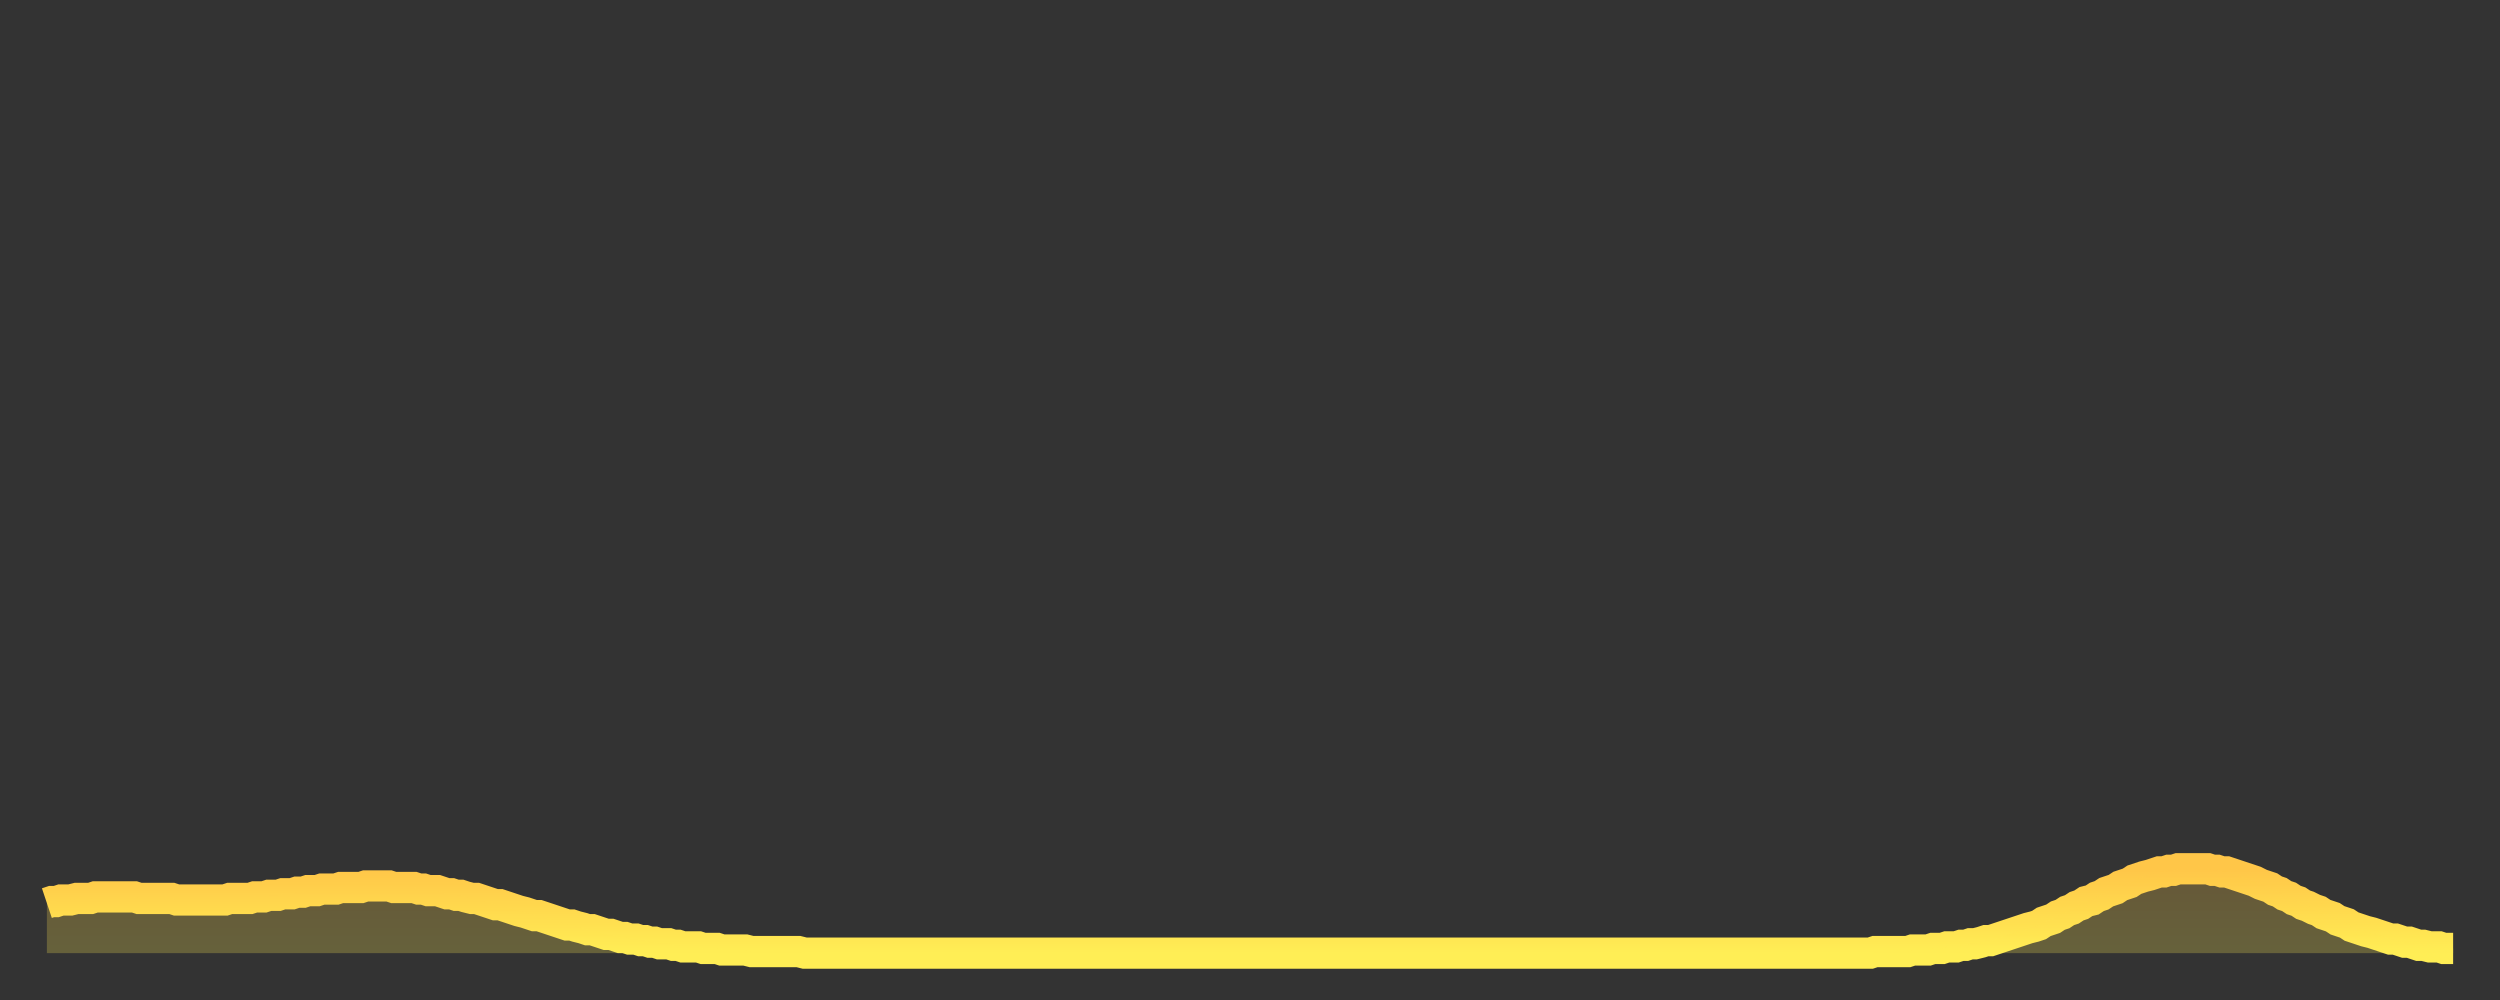 <?xml version="1.0" encoding="utf-8" ?>
<svg baseProfile="full" height="64" version="1.1" width="160" xmlns="http://www.w3.org/2000/svg" xmlns:ev="http://www.w3.org/2001/xml-events" xmlns:xlink="http://www.w3.org/1999/xlink"><rect width="100%" height="100%" fill="#333333" stroke="none"/><defs><linearGradient id="id4742508" x1="0" x2="0" y1="0" y2="1"><stop offset="0%" stop-color="#ffc648" /><stop offset="50%" stop-color="#ffda4e" /><stop offset="100%" stop-color="#ffee55" /></linearGradient></defs><g transform="translate(3,3)"><g><path d="M 0.0 54.8 0.3 54.7 0.6 54.7 0.9 54.6 1.2 54.6 1.5 54.6 1.9 54.5 2.2 54.5 2.5 54.5 2.8 54.5 3.1 54.4 3.4 54.4 3.7 54.4 4.0 54.4 4.3 54.4 4.6 54.4 4.9 54.4 5.2 54.4 5.6 54.4 5.9 54.5 6.2 54.5 6.5 54.5 6.8 54.5 7.1 54.5 7.4 54.5 7.7 54.5 8.0 54.5 8.3 54.6 8.6 54.6 8.9 54.6 9.3 54.6 9.6 54.6 9.9 54.6 10.2 54.6 10.5 54.6 10.8 54.6 11.1 54.6 11.4 54.6 11.7 54.5 12.0 54.5 12.3 54.5 12.7 54.5 13.0 54.5 13.3 54.4 13.6 54.4 13.9 54.4 14.2 54.3 14.5 54.3 14.8 54.3 15.1 54.2 15.4 54.2 15.7 54.2 16.0 54.1 16.4 54.1 16.7 54.0 17.0 54.0 17.3 54.0 17.6 53.9 17.9 53.9 18.2 53.9 18.5 53.9 18.8 53.8 19.1 53.8 19.4 53.8 19.8 53.8 20.1 53.8 20.4 53.7 20.7 53.7 21.0 53.7 21.3 53.7 21.6 53.7 21.9 53.7 22.2 53.8 22.5 53.8 22.8 53.8 23.1 53.8 23.5 53.8 23.8 53.9 24.1 53.9 24.4 54.0 24.7 54.0 25.0 54.0 25.3 54.1 25.6 54.2 25.9 54.2 26.2 54.3 26.5 54.3 26.8 54.4 27.2 54.5 27.5 54.5 27.8 54.6 28.1 54.7 28.4 54.8 28.7 54.9 29.0 54.9 29.3 55.0 29.6 55.1 29.9 55.2 30.2 55.3 30.6 55.4 30.9 55.5 31.2 55.6 31.5 55.6 31.8 55.7 32.1 55.8 32.4 55.9 32.7 56.0 33.0 56.1 33.3 56.2 33.6 56.2 33.9 56.3 34.3 56.4 34.6 56.5 34.9 56.5 35.2 56.6 35.5 56.7 35.8 56.8 36.1 56.8 36.4 56.9 36.7 57.0 37.0 57.0 37.3 57.1 37.7 57.1 38.0 57.2 38.3 57.2 38.6 57.3 38.9 57.3 39.2 57.4 39.5 57.4 39.8 57.4 40.1 57.5 40.4 57.5 40.7 57.6 41.0 57.6 41.4 57.6 41.7 57.6 42.0 57.7 42.3 57.7 42.6 57.7 42.9 57.7 43.2 57.8 43.5 57.8 43.8 57.8 44.1 57.8 44.4 57.8 44.7 57.8 45.1 57.9 45.4 57.9 45.7 57.9 46.0 57.9 46.3 57.9 46.6 57.9 46.9 57.9 47.2 57.9 47.5 57.9 47.8 57.9 48.1 57.9 48.5 58.0 48.8 58.0 49.1 58.0 49.4 58.0 49.7 58.0 50.0 58.0 50.3 58.0 50.6 58.0 50.9 58.0 51.2 58.0 51.5 58.0 51.8 58.0 52.2 58.0 52.5 58.0 52.8 58.0 53.1 58.0 53.4 58.0 53.7 58.0 54.0 58.0 54.3 58.0 54.6 58.0 54.9 58.0 55.2 58.0 55.6 58.0 55.9 58.0 56.2 58.0 56.5 58.0 56.8 58.0 57.1 58.0 57.4 58.0 57.7 58.0 58.0 58.0 58.3 58.0 58.6 58.0 58.9 58.0 59.3 58.0 59.6 58.0 59.9 58.0 60.2 58.0 60.5 58.0 60.8 58.0 61.1 58.0 61.4 58.0 61.7 58.0 62.0 58.0 62.3 58.0 62.6 58.0 63.0 58.0 63.3 58.0 63.6 58.0 63.9 58.0 64.2 58.0 64.5 58.0 64.8 58.0 65.1 58.0 65.4 58.0 65.7 58.0 66.0 58.0 66.4 58.0 66.7 58.0 67.0 58.0 67.3 58.0 67.6 58.0 67.9 58.0 68.2 58.0 68.5 58.0 68.8 58.0 69.1 58.0 69.4 58.0 69.7 58.0 70.1 58.0 70.4 58.0 70.7 58.0 71.0 58.0 71.3 58.0 71.6 58.0 71.9 58.0 72.2 58.0 72.5 58.0 72.8 58.0 73.1 58.0 73.5 58.0 73.8 58.0 74.1 58.0 74.4 58.0 74.7 58.0 75.0 58.0 75.3 58.0 75.6 58.0 75.9 58.0 76.2 58.0 76.5 58.0 76.8 58.0 77.2 58.0 77.5 58.0 77.8 58.0 78.1 58.0 78.4 58.0 78.7 58.0 79.0 58.0 79.3 58.0 79.6 58.0 79.9 58.0 80.2 58.0 80.5 58.0 80.9 58.0 81.2 58.0 81.5 58.0 81.8 58.0 82.1 58.0 82.4 58.0 82.7 58.0 83.0 58.0 83.3 58.0 83.6 58.0 83.9 58.0 84.3 58.0 84.6 58.0 84.9 58.0 85.2 58.0 85.5 58.0 85.8 58.0 86.1 58.0 86.4 58.0 86.7 58.0 87.0 58.0 87.3 58.0 87.6 58.0 88.0 58.0 88.3 58.0 88.6 58.0 88.9 58.0 89.2 58.0 89.5 58.0 89.8 58.0 90.1 58.0 90.4 58.0 90.7 58.0 91.0 58.0 91.4 58.0 91.7 58.0 92.0 58.0 92.3 58.0 92.6 58.0 92.9 58.0 93.2 58.0 93.5 58.0 93.8 58.0 94.1 58.0 94.4 58.0 94.7 58.0 95.1 58.0 95.4 58.0 95.7 58.0 96.0 58.0 96.3 58.0 96.6 58.0 96.9 58.0 97.2 58.0 97.5 58.0 97.8 58.0 98.1 58.0 98.4 58.0 98.8 58.0 99.1 58.0 99.4 58.0 99.7 58.0 100.0 58.0 100.3 58.0 100.6 58.0 100.9 58.0 101.2 58.0 101.5 58.0 101.8 58.0 102.2 58.0 102.5 58.0 102.8 58.0 103.1 58.0 103.4 58.0 103.7 58.0 104.0 58.0 104.3 58.0 104.6 58.0 104.9 58.0 105.2 58.0 105.5 58.0 105.9 58.0 106.2 58.0 106.5 58.0 106.8 58.0 107.1 58.0 107.4 58.0 107.7 58.0 108.0 58.0 108.3 58.0 108.6 58.0 108.9 58.0 109.3 58.0 109.6 58.0 109.9 58.0 110.2 58.0 110.5 58.0 110.8 58.0 111.1 58.0 111.4 58.0 111.7 58.0 112.0 58.0 112.3 58.0 112.6 58.0 113.0 58.0 113.3 58.0 113.6 58.0 113.9 58.0 114.2 58.0 114.5 58.0 114.8 58.0 115.1 58.0 115.4 58.0 115.7 58.0 116.0 58.0 116.3 58.0 116.7 58.0 117.0 57.9 117.3 57.9 117.6 57.9 117.9 57.9 118.2 57.9 118.5 57.9 118.8 57.9 119.1 57.9 119.4 57.8 119.7 57.8 120.1 57.8 120.4 57.8 120.7 57.7 121.0 57.7 121.3 57.7 121.6 57.6 121.9 57.6 122.2 57.6 122.5 57.5 122.8 57.5 123.1 57.4 123.4 57.4 123.8 57.3 124.1 57.2 124.4 57.2 124.7 57.1 125.0 57.0 125.3 56.9 125.6 56.8 125.9 56.7 126.2 56.6 126.5 56.5 126.8 56.4 127.2 56.3 127.5 56.2 127.8 56.0 128.1 55.9 128.4 55.8 128.7 55.6 129.0 55.5 129.3 55.3 129.6 55.2 129.9 55.0 130.2 54.9 130.5 54.7 130.9 54.6 131.2 54.4 131.5 54.3 131.8 54.1 132.1 54.0 132.4 53.9 132.7 53.7 133.0 53.6 133.3 53.5 133.6 53.3 133.9 53.2 134.2 53.1 134.6 53.0 134.9 52.9 135.2 52.8 135.5 52.8 135.8 52.7 136.1 52.7 136.4 52.6 136.7 52.6 137.0 52.6 137.3 52.6 137.6 52.6 138.0 52.6 138.3 52.6 138.6 52.7 138.9 52.7 139.2 52.8 139.5 52.8 139.8 52.9 140.1 53.0 140.4 53.1 140.7 53.2 141.0 53.3 141.3 53.4 141.7 53.6 142.0 53.7 142.3 53.8 142.6 54.0 142.9 54.1 143.2 54.3 143.5 54.4 143.8 54.6 144.1 54.7 144.4 54.9 144.7 55.0 145.1 55.2 145.4 55.3 145.7 55.5 146.0 55.6 146.3 55.7 146.6 55.9 146.9 56.0 147.2 56.1 147.5 56.3 147.8 56.4 148.1 56.5 148.4 56.6 148.8 56.7 149.1 56.8 149.4 56.9 149.7 57.0 150.0 57.1 150.3 57.1 150.6 57.2 150.9 57.3 151.2 57.3 151.5 57.4 151.8 57.5 152.1 57.5 152.5 57.6 152.8 57.6 153.1 57.6 153.4 57.7 153.7 57.7 154.0 57.7" fill="none" id="graph-curve" opacity="1" stroke="url(#id4742508)" stroke-width="2" /><path d="M 0 58 L 0.0 54.8 0.3 54.7 0.6 54.7 0.9 54.6 1.2 54.6 1.5 54.6 1.9 54.5 2.2 54.5 2.5 54.5 2.8 54.5 3.1 54.4 3.4 54.4 3.7 54.4 4.0 54.4 4.3 54.4 4.6 54.4 4.9 54.4 5.2 54.4 5.6 54.4 5.9 54.5 6.2 54.5 6.5 54.5 6.8 54.5 7.1 54.5 7.4 54.5 7.7 54.5 8.0 54.5 8.3 54.6 8.6 54.6 8.9 54.6 9.3 54.6 9.6 54.6 9.9 54.6 10.2 54.6 10.5 54.6 10.8 54.6 11.1 54.6 11.4 54.6 11.7 54.5 12.0 54.5 12.3 54.5 12.7 54.5 13.0 54.5 13.3 54.4 13.6 54.4 13.9 54.4 14.2 54.3 14.5 54.3 14.8 54.3 15.1 54.2 15.4 54.2 15.7 54.2 16.0 54.1 16.4 54.1 16.7 54.0 17.0 54.0 17.3 54.0 17.6 53.9 17.9 53.9 18.2 53.9 18.5 53.9 18.8 53.8 19.1 53.8 19.4 53.8 19.8 53.8 20.1 53.8 20.4 53.7 20.7 53.7 21.0 53.7 21.3 53.7 21.6 53.7 21.9 53.7 22.2 53.8 22.5 53.8 22.8 53.8 23.1 53.8 23.5 53.8 23.8 53.9 24.1 53.9 24.4 54.0 24.7 54.0 25.0 54.0 25.3 54.1 25.6 54.2 25.9 54.2 26.2 54.3 26.5 54.3 26.8 54.4 27.2 54.5 27.5 54.5 27.8 54.6 28.1 54.7 28.4 54.8 28.7 54.9 29.0 54.9 29.3 55.0 29.6 55.1 29.9 55.2 30.2 55.3 30.6 55.4 30.9 55.5 31.2 55.6 31.5 55.6 31.8 55.7 32.1 55.8 32.4 55.9 32.7 56.0 33.0 56.1 33.3 56.2 33.6 56.2 33.9 56.3 34.3 56.4 34.6 56.5 34.9 56.5 35.2 56.6 35.5 56.7 35.8 56.8 36.1 56.8 36.4 56.9 36.7 57.0 37.0 57.0 37.3 57.1 37.7 57.1 38.0 57.2 38.3 57.2 38.6 57.3 38.9 57.3 39.2 57.4 39.5 57.4 39.8 57.4 40.1 57.5 40.4 57.5 40.7 57.6 41.0 57.6 41.4 57.6 41.7 57.6 42.0 57.7 42.3 57.7 42.6 57.7 42.9 57.7 43.2 57.8 43.5 57.8 43.8 57.8 44.1 57.8 44.4 57.8 44.7 57.8 45.1 57.9 45.4 57.9 45.7 57.9 46.0 57.9 46.3 57.9 46.6 57.9 46.9 57.9 47.2 57.9 47.5 57.9 47.8 57.9 48.1 57.9 48.5 58.0 48.8 58.0 49.1 58.0 49.4 58.0 49.7 58.0 50.0 58.0 50.3 58.0 50.6 58.0 50.9 58.0 51.2 58.0 51.5 58.0 51.8 58.0 52.2 58.0 52.5 58.0 52.8 58.0 53.1 58.0 53.4 58.0 53.7 58.0 54.0 58.0 54.3 58.0 54.6 58.0 54.9 58.0 55.2 58.0 55.6 58.0 55.9 58.0 56.2 58.0 56.5 58.0 56.8 58.0 57.1 58.0 57.4 58.0 57.7 58.0 58.0 58.0 58.3 58.0 58.6 58.0 58.9 58.0 59.3 58.0 59.6 58.0 59.9 58.0 60.2 58.0 60.5 58.0 60.8 58.0 61.1 58.0 61.4 58.0 61.7 58.0 62.0 58.0 62.3 58.0 62.6 58.0 63.0 58.0 63.3 58.0 63.6 58.0 63.9 58.0 64.2 58.0 64.5 58.0 64.8 58.0 65.1 58.0 65.4 58.0 65.7 58.0 66.0 58.0 66.4 58.0 66.7 58.0 67.0 58.0 67.3 58.0 67.6 58.0 67.9 58.0 68.2 58.0 68.5 58.0 68.8 58.0 69.1 58.0 69.4 58.0 69.7 58.0 70.1 58.0 70.4 58.0 70.7 58.0 71.0 58.0 71.3 58.0 71.6 58.0 71.9 58.0 72.2 58.0 72.5 58.0 72.8 58.0 73.1 58.0 73.5 58.0 73.8 58.0 74.1 58.0 74.4 58.0 74.7 58.0 75.0 58.0 75.3 58.0 75.6 58.0 75.9 58.0 76.2 58.0 76.5 58.0 76.8 58.0 77.2 58.0 77.5 58.0 77.8 58.0 78.1 58.0 78.4 58.0 78.7 58.0 79.0 58.0 79.3 58.0 79.6 58.0 79.9 58.0 80.2 58.0 80.5 58.0 80.9 58.0 81.2 58.0 81.5 58.0 81.8 58.0 82.1 58.0 82.4 58.0 82.7 58.0 83.0 58.0 83.3 58.0 83.6 58.0 83.9 58.0 84.3 58.0 84.6 58.0 84.9 58.0 85.2 58.0 85.5 58.0 85.8 58.0 86.1 58.0 86.4 58.0 86.7 58.0 87.0 58.0 87.3 58.0 87.6 58.0 88.0 58.0 88.3 58.0 88.6 58.0 88.9 58.0 89.2 58.0 89.5 58.0 89.8 58.0 90.1 58.0 90.4 58.0 90.7 58.0 91.0 58.0 91.4 58.0 91.7 58.0 92.0 58.0 92.3 58.0 92.6 58.0 92.9 58.0 93.2 58.0 93.5 58.0 93.8 58.0 94.1 58.0 94.4 58.0 94.7 58.0 95.1 58.0 95.4 58.0 95.7 58.0 96.0 58.0 96.3 58.0 96.6 58.0 96.9 58.0 97.2 58.0 97.5 58.0 97.8 58.0 98.1 58.0 98.4 58.0 98.8 58.0 99.1 58.0 99.4 58.0 99.7 58.0 100.0 58.0 100.3 58.0 100.6 58.0 100.9 58.0 101.2 58.0 101.5 58.0 101.8 58.0 102.2 58.0 102.5 58.0 102.8 58.0 103.1 58.0 103.4 58.0 103.7 58.0 104.0 58.0 104.3 58.0 104.6 58.0 104.9 58.0 105.2 58.0 105.5 58.0 105.9 58.0 106.2 58.0 106.5 58.0 106.8 58.0 107.1 58.0 107.4 58.0 107.7 58.0 108.0 58.0 108.3 58.0 108.6 58.0 108.9 58.0 109.3 58.0 109.6 58.0 109.9 58.0 110.2 58.0 110.5 58.0 110.8 58.0 111.1 58.0 111.4 58.0 111.7 58.0 112.0 58.0 112.3 58.0 112.6 58.0 113.0 58.0 113.3 58.0 113.6 58.0 113.9 58.0 114.2 58.0 114.5 58.0 114.8 58.0 115.1 58.0 115.4 58.0 115.7 58.0 116.0 58.0 116.3 58.0 116.7 58.0 117.0 57.9 117.3 57.9 117.6 57.9 117.9 57.9 118.2 57.9 118.5 57.9 118.8 57.9 119.1 57.9 119.4 57.8 119.7 57.8 120.1 57.8 120.4 57.8 120.7 57.7 121.0 57.7 121.3 57.7 121.6 57.6 121.9 57.6 122.2 57.6 122.5 57.5 122.8 57.5 123.1 57.4 123.4 57.4 123.8 57.3 124.1 57.2 124.4 57.2 124.7 57.1 125.0 57.0 125.3 56.9 125.6 56.8 125.9 56.7 126.2 56.6 126.5 56.5 126.8 56.4 127.2 56.3 127.5 56.2 127.8 56.0 128.1 55.9 128.4 55.8 128.7 55.6 129.0 55.5 129.3 55.3 129.6 55.2 129.9 55.0 130.2 54.9 130.5 54.7 130.9 54.6 131.2 54.4 131.5 54.3 131.8 54.1 132.1 54.0 132.4 53.9 132.7 53.7 133.0 53.6 133.3 53.5 133.6 53.3 133.9 53.2 134.2 53.1 134.6 53.0 134.9 52.9 135.2 52.8 135.5 52.8 135.8 52.7 136.1 52.7 136.4 52.6 136.7 52.6 137.0 52.6 137.3 52.6 137.6 52.6 138.0 52.6 138.3 52.6 138.6 52.7 138.9 52.7 139.2 52.8 139.5 52.8 139.8 52.9 140.1 53.0 140.4 53.1 140.7 53.2 141.0 53.3 141.3 53.4 141.7 53.6 142.0 53.7 142.3 53.8 142.6 54.0 142.9 54.1 143.2 54.3 143.5 54.4 143.8 54.6 144.1 54.7 144.4 54.9 144.7 55.0 145.1 55.2 145.4 55.3 145.7 55.5 146.0 55.6 146.3 55.7 146.6 55.9 146.9 56.0 147.2 56.1 147.5 56.3 147.8 56.4 148.1 56.5 148.4 56.6 148.8 56.7 149.1 56.8 149.4 56.9 149.7 57.0 150.0 57.1 150.3 57.1 150.6 57.2 150.9 57.3 151.2 57.3 151.5 57.4 151.8 57.5 152.1 57.5 152.5 57.6 152.8 57.6 153.1 57.6 153.4 57.7 153.7 57.7 154.0 57.7 154 58" fill="url(#id4742508)" fill-opacity=".25" id="graph-shadow" /></g></g></svg>